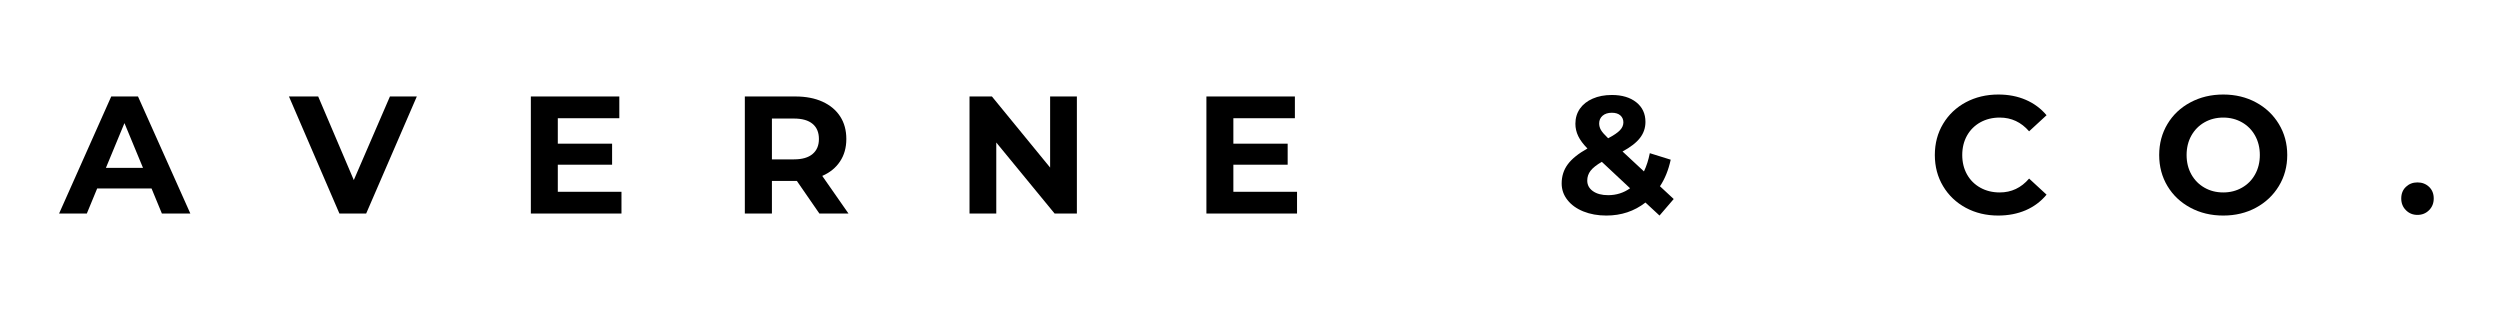 <svg version="1.0" preserveAspectRatio="xMidYMid meet" height="100" viewBox="0 0 600 75" zoomAndPan="magnify" width="800" xmlns:xlink="http://www.w3.org/1999/xlink" xmlns="http://www.w3.org/2000/svg"><defs><g></g><clipPath id="2a70454ea3"><rect height="50" y="0" width="588" x="0"></rect></clipPath></defs><g transform="matrix(1, 0, 0, 1, 12, 12)"><g clip-path="url(#2a70454ea3)"><g fill-opacity="1" fill="#000000"><g transform="translate(2.541, 39.248)"><g><path d="M 21.828 -6.016 L 8.781 -6.016 L 6.297 0 L -0.359 0 L 12.156 -28.094 L 18.578 -28.094 L 31.141 0 L 24.312 0 Z M 19.781 -10.953 L 15.328 -21.703 L 10.875 -10.953 Z M 19.781 -10.953"></path></g></g></g><g fill-opacity="1" fill="#000000"><g transform="translate(57.709, 39.248)"><g><path d="M 30.328 -28.094 L 18.172 0 L 11.75 0 L -0.359 -28.094 L 6.656 -28.094 L 15.203 -8.031 L 23.875 -28.094 Z M 30.328 -28.094"></path></g></g></g><g fill-opacity="1" fill="#000000"><g transform="translate(112.075, 39.248)"><g><path d="M 25.078 -5.219 L 25.078 0 L 3.328 0 L 3.328 -28.094 L 24.562 -28.094 L 24.562 -22.875 L 9.797 -22.875 L 9.797 -16.766 L 22.828 -16.766 L 22.828 -11.719 L 9.797 -11.719 L 9.797 -5.219 Z M 25.078 -5.219"></path></g></g></g><g fill-opacity="1" fill="#000000"><g transform="translate(163.432, 39.248)"><g><path d="M 21.219 0 L 15.812 -7.828 L 9.828 -7.828 L 9.828 0 L 3.328 0 L 3.328 -28.094 L 15.484 -28.094 C 17.973 -28.094 20.133 -27.676 21.969 -26.844 C 23.801 -26.008 25.211 -24.832 26.203 -23.312 C 27.191 -21.789 27.688 -19.984 27.688 -17.891 C 27.688 -15.805 27.18 -14.008 26.172 -12.5 C 25.172 -10.988 23.75 -9.832 21.906 -9.031 L 28.203 0 Z M 21.109 -17.891 C 21.109 -19.473 20.598 -20.688 19.578 -21.531 C 18.566 -22.375 17.082 -22.797 15.125 -22.797 L 9.828 -22.797 L 9.828 -13 L 15.125 -13 C 17.082 -13 18.566 -13.426 19.578 -14.281 C 20.598 -15.133 21.109 -16.336 21.109 -17.891 Z M 21.109 -17.891"></path></g></g></g><g fill-opacity="1" fill="#000000"><g transform="translate(217.357, 39.248)"><g><path d="M 29.094 -28.094 L 29.094 0 L 23.75 0 L 9.75 -17.047 L 9.75 0 L 3.328 0 L 3.328 -28.094 L 8.703 -28.094 L 22.672 -11.031 L 22.672 -28.094 Z M 29.094 -28.094"></path></g></g></g><g fill-opacity="1" fill="#000000"><g transform="translate(274.21, 39.248)"><g><path d="M 25.078 -5.219 L 25.078 0 L 3.328 0 L 3.328 -28.094 L 24.562 -28.094 L 24.562 -22.875 L 9.797 -22.875 L 9.797 -16.766 L 22.828 -16.766 L 22.828 -11.719 L 9.797 -11.719 L 9.797 -5.219 Z M 25.078 -5.219"></path></g></g></g><g fill-opacity="1" fill="#000000"><g transform="translate(325.567, 39.248)"><g></g></g></g><g fill-opacity="1" fill="#000000"><g transform="translate(361.361, 39.248)"><g><path d="M 24.922 0.484 L 21.547 -2.641 C 18.867 -0.555 15.738 0.484 12.156 0.484 C 10.125 0.484 8.289 0.156 6.656 -0.5 C 5.031 -1.156 3.754 -2.07 2.828 -3.25 C 1.898 -4.426 1.438 -5.75 1.438 -7.219 C 1.438 -8.957 1.926 -10.488 2.906 -11.812 C 3.883 -13.133 5.457 -14.398 7.625 -15.609 C 6.602 -16.648 5.863 -17.645 5.406 -18.594 C 4.957 -19.539 4.734 -20.523 4.734 -21.547 C 4.734 -22.91 5.094 -24.113 5.812 -25.156 C 6.539 -26.195 7.566 -27.004 8.891 -27.578 C 10.211 -28.16 11.742 -28.453 13.484 -28.453 C 15.922 -28.453 17.875 -27.867 19.344 -26.703 C 20.812 -25.535 21.547 -23.961 21.547 -21.984 C 21.547 -20.547 21.109 -19.266 20.234 -18.141 C 19.367 -17.016 17.973 -15.93 16.047 -14.891 L 21.188 -10.109 C 21.801 -11.391 22.27 -12.848 22.594 -14.484 L 27.609 -12.922 C 27.066 -10.43 26.207 -8.305 25.031 -6.547 L 28.328 -3.484 Z M 13.484 -24.188 C 12.547 -24.188 11.801 -23.945 11.25 -23.469 C 10.707 -22.988 10.438 -22.375 10.438 -21.625 C 10.438 -21.062 10.582 -20.531 10.875 -20.031 C 11.164 -19.539 11.738 -18.883 12.594 -18.062 C 13.957 -18.781 14.906 -19.426 15.438 -20 C 15.977 -20.57 16.25 -21.195 16.25 -21.875 C 16.25 -22.562 16.008 -23.117 15.531 -23.547 C 15.051 -23.973 14.367 -24.188 13.484 -24.188 Z M 12.594 -4.406 C 14.551 -4.406 16.305 -4.957 17.859 -6.062 L 11.078 -12.406 C 9.816 -11.676 8.914 -10.961 8.375 -10.266 C 7.844 -9.578 7.578 -8.789 7.578 -7.906 C 7.578 -6.863 8.031 -6.02 8.938 -5.375 C 9.852 -4.727 11.07 -4.406 12.594 -4.406 Z M 12.594 -4.406"></path></g></g></g><g fill-opacity="1" fill="#000000"><g transform="translate(415.004, 39.248)"><g></g></g></g><g fill-opacity="1" fill="#000000"><g transform="translate(450.798, 39.248)"><g><path d="M 16.766 0.484 C 13.91 0.484 11.32 -0.133 9 -1.375 C 6.688 -2.625 4.867 -4.352 3.547 -6.562 C 2.223 -8.77 1.562 -11.266 1.562 -14.047 C 1.562 -16.828 2.223 -19.32 3.547 -21.531 C 4.867 -23.738 6.688 -25.461 9 -26.703 C 11.32 -27.941 13.926 -28.562 16.812 -28.562 C 19.25 -28.562 21.445 -28.133 23.406 -27.281 C 25.375 -26.426 27.031 -25.195 28.375 -23.594 L 24.188 -19.734 C 22.289 -21.93 19.941 -23.031 17.141 -23.031 C 15.398 -23.031 13.848 -22.648 12.484 -21.891 C 11.117 -21.129 10.051 -20.066 9.281 -18.703 C 8.52 -17.336 8.141 -15.785 8.141 -14.047 C 8.141 -12.305 8.52 -10.754 9.281 -9.391 C 10.051 -8.023 11.117 -6.961 12.484 -6.203 C 13.848 -5.441 15.398 -5.062 17.141 -5.062 C 19.941 -5.062 22.289 -6.172 24.188 -8.391 L 28.375 -4.531 C 27.031 -2.906 25.367 -1.66 23.391 -0.797 C 21.41 0.055 19.203 0.484 16.766 0.484 Z M 16.766 0.484"></path></g></g></g><g fill-opacity="1" fill="#000000"><g transform="translate(504.642, 39.248)"><g><path d="M 16.938 0.484 C 14.02 0.484 11.391 -0.145 9.047 -1.406 C 6.703 -2.664 4.867 -4.395 3.547 -6.594 C 2.223 -8.801 1.562 -11.285 1.562 -14.047 C 1.562 -16.797 2.223 -19.273 3.547 -21.484 C 4.867 -23.691 6.703 -25.422 9.047 -26.672 C 11.391 -27.93 14.02 -28.562 16.938 -28.562 C 19.852 -28.562 22.473 -27.93 24.797 -26.672 C 27.117 -25.422 28.945 -23.691 30.281 -21.484 C 31.625 -19.273 32.297 -16.797 32.297 -14.047 C 32.297 -11.285 31.625 -8.801 30.281 -6.594 C 28.945 -4.395 27.117 -2.664 24.797 -1.406 C 22.473 -0.145 19.852 0.484 16.938 0.484 Z M 16.938 -5.062 C 18.594 -5.062 20.086 -5.441 21.422 -6.203 C 22.766 -6.961 23.816 -8.023 24.578 -9.391 C 25.336 -10.754 25.719 -12.305 25.719 -14.047 C 25.719 -15.785 25.336 -17.336 24.578 -18.703 C 23.816 -20.066 22.766 -21.129 21.422 -21.891 C 20.086 -22.648 18.594 -23.031 16.938 -23.031 C 15.27 -23.031 13.77 -22.648 12.438 -21.891 C 11.102 -21.129 10.051 -20.066 9.281 -18.703 C 8.52 -17.336 8.141 -15.785 8.141 -14.047 C 8.141 -12.305 8.52 -10.754 9.281 -9.391 C 10.051 -8.023 11.102 -6.961 12.438 -6.203 C 13.77 -5.441 15.27 -5.062 16.938 -5.062 Z M 16.938 -5.062"></path></g></g></g><g fill-opacity="1" fill="#000000"><g transform="translate(562.939, 39.248)"><g><path d="M 5.25 0.328 C 4.156 0.328 3.234 -0.047 2.484 -0.797 C 1.734 -1.547 1.359 -2.484 1.359 -3.609 C 1.359 -4.766 1.734 -5.695 2.484 -6.406 C 3.234 -7.113 4.156 -7.469 5.25 -7.469 C 6.352 -7.469 7.281 -7.113 8.031 -6.406 C 8.781 -5.695 9.156 -4.766 9.156 -3.609 C 9.156 -2.484 8.781 -1.547 8.031 -0.797 C 7.281 -0.047 6.352 0.328 5.25 0.328 Z M 5.25 0.328"></path></g></g></g></g></g></svg>